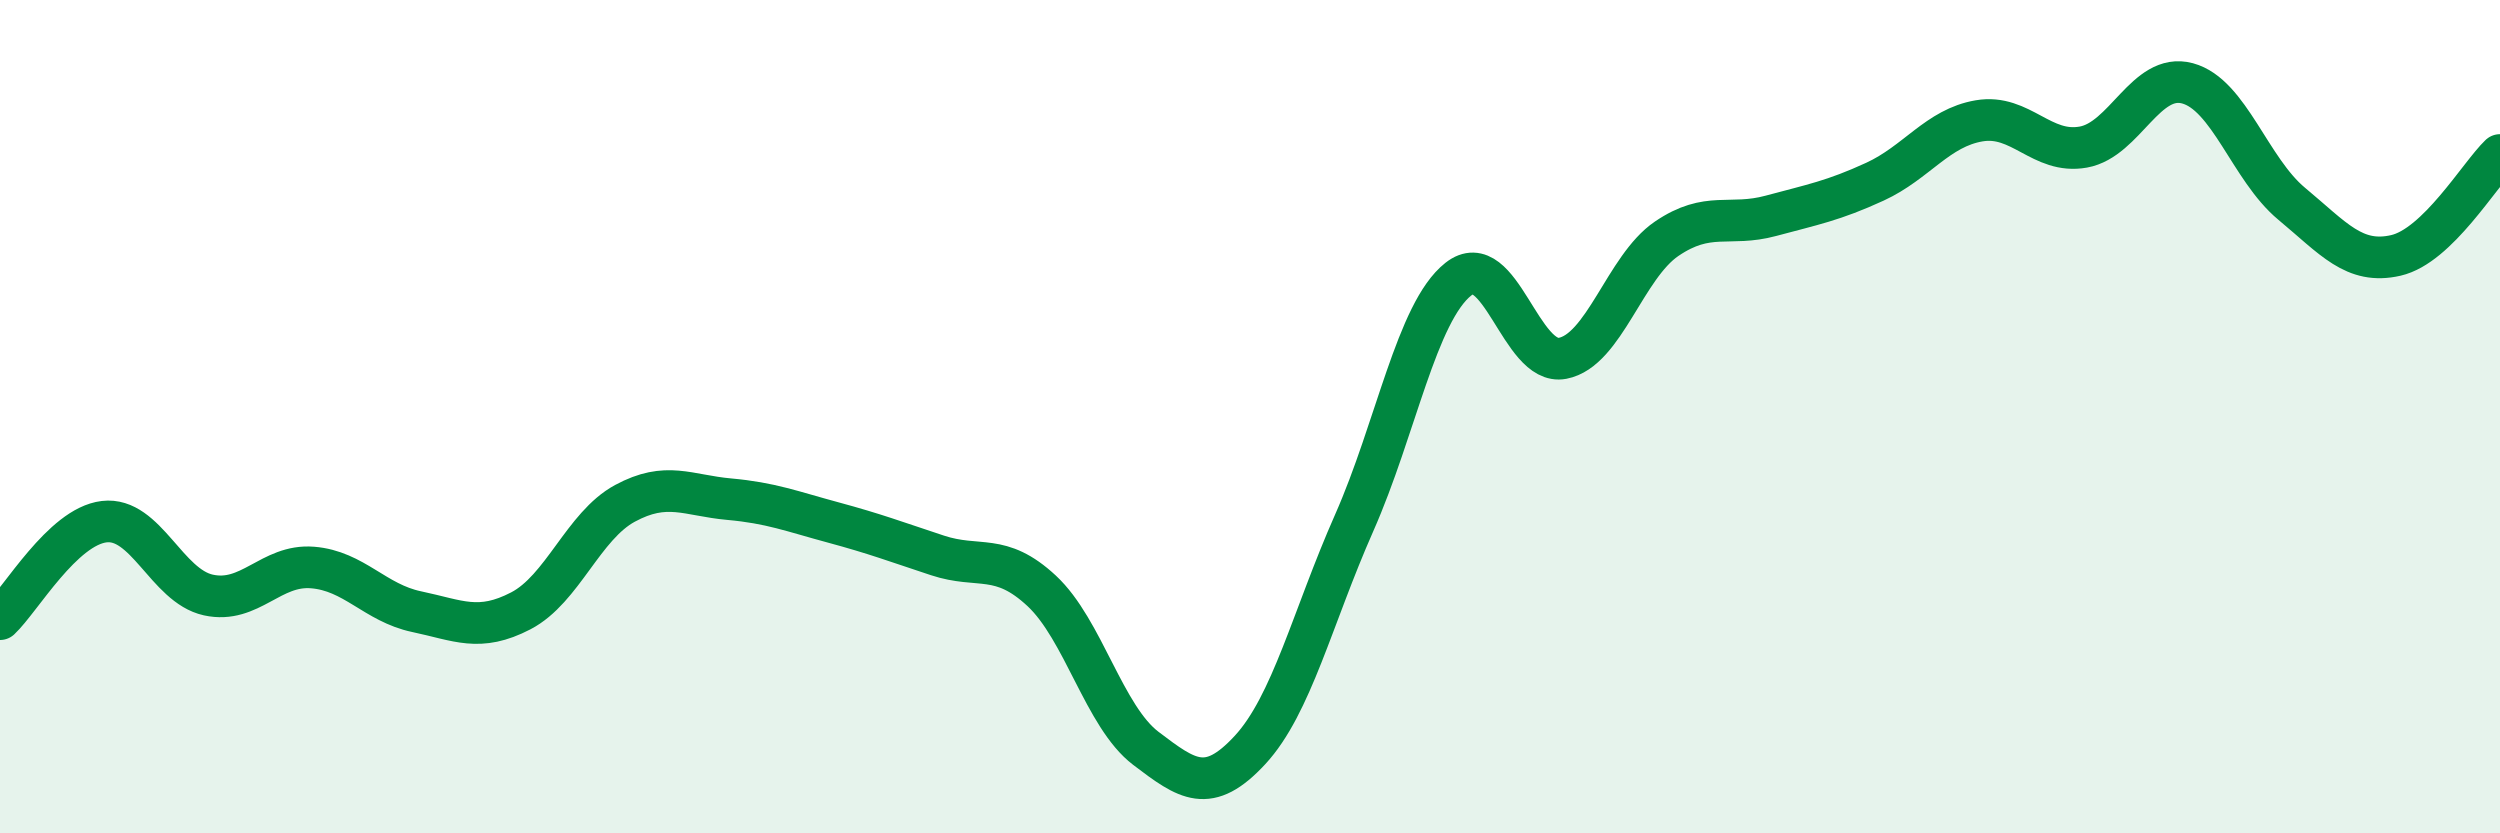 
    <svg width="60" height="20" viewBox="0 0 60 20" xmlns="http://www.w3.org/2000/svg">
      <path
        d="M 0,14.86 C 0.5,14.39 1.5,12.64 2.5,12.52 C 3.5,12.4 4,14.06 5,14.28 C 6,14.5 6.5,13.54 7.5,13.62 C 8.5,13.7 9,14.47 10,14.68 C 11,14.89 11.5,15.18 12.5,14.66 C 13.5,14.14 14,12.62 15,12.08 C 16,11.54 16.5,11.89 17.5,11.98 C 18.5,12.07 19,12.27 20,12.54 C 21,12.81 21.5,13 22.5,13.33 C 23.5,13.66 24,13.25 25,14.18 C 26,15.11 26.5,17.2 27.5,17.96 C 28.5,18.72 29,19.08 30,18 C 31,16.92 31.5,14.81 32.5,12.55 C 33.5,10.29 34,7.49 35,6.7 C 36,5.91 36.5,8.79 37.5,8.6 C 38.5,8.41 39,6.41 40,5.73 C 41,5.05 41.5,5.45 42.5,5.18 C 43.5,4.91 44,4.82 45,4.36 C 46,3.9 46.5,3.07 47.5,2.9 C 48.5,2.73 49,3.71 50,3.53 C 51,3.35 51.5,1.73 52.5,2 C 53.5,2.27 54,4.06 55,4.89 C 56,5.72 56.5,6.36 57.5,6.13 C 58.5,5.9 59.5,4.2 60,3.72L60 20L0 20Z"
        fill="#008740"
        opacity="0.1"
        stroke-linecap="round"
        stroke-linejoin="round"
      />
      <path
        d="M 0,14.86 C 0.5,14.39 1.5,12.64 2.5,12.52 C 3.5,12.4 4,14.06 5,14.28 C 6,14.5 6.5,13.54 7.5,13.62 C 8.5,13.7 9,14.47 10,14.68 C 11,14.89 11.5,15.18 12.5,14.66 C 13.5,14.14 14,12.62 15,12.08 C 16,11.54 16.5,11.89 17.5,11.98 C 18.5,12.07 19,12.27 20,12.54 C 21,12.81 21.5,13 22.5,13.33 C 23.5,13.66 24,13.25 25,14.18 C 26,15.11 26.5,17.2 27.5,17.96 C 28.5,18.72 29,19.08 30,18 C 31,16.92 31.5,14.81 32.5,12.55 C 33.5,10.29 34,7.49 35,6.7 C 36,5.91 36.5,8.79 37.5,8.6 C 38.5,8.41 39,6.41 40,5.73 C 41,5.05 41.5,5.45 42.5,5.18 C 43.5,4.91 44,4.82 45,4.36 C 46,3.9 46.5,3.07 47.5,2.9 C 48.5,2.73 49,3.71 50,3.53 C 51,3.35 51.5,1.73 52.5,2 C 53.5,2.27 54,4.06 55,4.89 C 56,5.72 56.5,6.36 57.5,6.13 C 58.5,5.9 59.5,4.2 60,3.72"
        stroke="#008740"
        stroke-width="1"
        fill="none"
        stroke-linecap="round"
        stroke-linejoin="round"
      />
    </svg>
  
